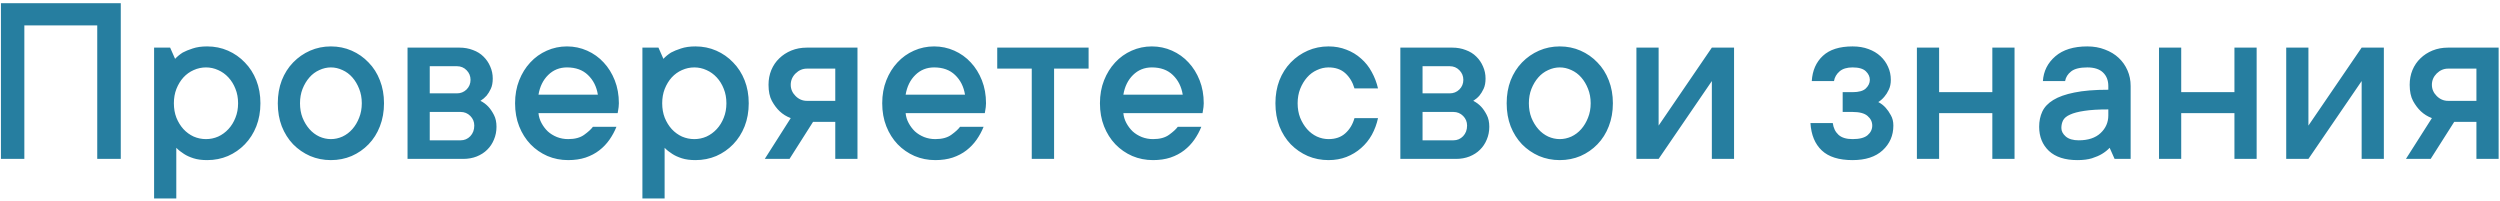 <?xml version="1.0" encoding="UTF-8"?> <svg xmlns="http://www.w3.org/2000/svg" width="708" height="57" viewBox="0 0 708 57" fill="none"><path d="M34.204 0.908V45H27.539V7.197H6.895V45H0.264V0.908H34.204ZM58.677 13.145C60.773 13.145 62.733 13.543 64.556 14.341C66.379 15.138 67.974 16.255 69.341 17.69C70.731 19.103 71.813 20.789 72.588 22.749C73.363 24.709 73.75 26.873 73.75 29.243C73.75 31.613 73.363 33.789 72.588 35.772C71.813 37.731 70.731 39.429 69.341 40.864C67.974 42.277 66.379 43.382 64.556 44.18C62.733 44.954 60.773 45.342 58.677 45.342C57.173 45.342 55.885 45.171 54.815 44.829C53.743 44.487 52.843 44.077 52.114 43.599C51.271 43.075 50.542 42.493 49.927 41.855V56.211H43.638V13.486H48.184L49.585 16.665C50.2 16.004 50.918 15.412 51.738 14.888C52.49 14.477 53.436 14.09 54.575 13.726C55.715 13.338 57.082 13.145 58.677 13.145ZM58.335 39.395C59.543 39.395 60.693 39.155 61.787 38.677C62.881 38.175 63.849 37.469 64.692 36.558C65.535 35.646 66.196 34.575 66.675 33.345C67.176 32.114 67.427 30.747 67.427 29.243C67.427 27.739 67.176 26.372 66.675 25.142C66.196 23.911 65.535 22.84 64.692 21.929C63.849 21.017 62.881 20.322 61.787 19.844C60.693 19.342 59.543 19.092 58.335 19.092C57.127 19.092 55.965 19.342 54.849 19.844C53.755 20.322 52.786 21.017 51.943 21.929C51.123 22.84 50.462 23.922 49.961 25.176C49.482 26.406 49.243 27.762 49.243 29.243C49.243 30.747 49.482 32.114 49.961 33.345C50.462 34.575 51.123 35.646 51.943 36.558C52.786 37.469 53.755 38.175 54.849 38.677C55.965 39.155 57.127 39.395 58.335 39.395ZM102.461 29.243C102.461 27.739 102.21 26.372 101.709 25.142C101.23 23.911 100.592 22.84 99.795 21.929C98.997 21.017 98.063 20.322 96.992 19.844C95.921 19.342 94.828 19.092 93.711 19.092C92.594 19.092 91.501 19.342 90.43 19.844C89.359 20.322 88.424 21.017 87.627 21.929C86.829 22.84 86.18 23.922 85.679 25.176C85.2 26.406 84.961 27.762 84.961 29.243C84.961 30.747 85.2 32.114 85.679 33.345C86.18 34.575 86.829 35.646 87.627 36.558C88.424 37.469 89.359 38.175 90.43 38.677C91.501 39.155 92.594 39.395 93.711 39.395C94.828 39.395 95.921 39.155 96.992 38.677C98.063 38.175 98.997 37.469 99.795 36.558C100.592 35.646 101.23 34.575 101.709 33.345C102.21 32.114 102.461 30.747 102.461 29.243ZM108.75 29.243C108.75 31.613 108.363 33.789 107.588 35.772C106.836 37.731 105.765 39.429 104.375 40.864C103.008 42.277 101.413 43.382 99.59 44.18C97.767 44.954 95.807 45.342 93.711 45.342C91.615 45.342 89.655 44.954 87.832 44.18C86.009 43.382 84.403 42.277 83.013 40.864C81.645 39.429 80.575 37.731 79.8 35.772C79.048 33.812 78.672 31.636 78.672 29.243C78.672 26.873 79.048 24.709 79.8 22.749C80.575 20.789 81.645 19.103 83.013 17.69C84.403 16.255 86.009 15.138 87.832 14.341C89.655 13.543 91.615 13.145 93.711 13.145C95.807 13.145 97.767 13.543 99.59 14.341C101.413 15.138 103.008 16.255 104.375 17.69C105.765 19.103 106.836 20.789 107.588 22.749C108.363 24.709 108.75 26.873 108.75 29.243ZM136.06 28.56C136.903 28.97 137.655 29.528 138.315 30.234C138.885 30.85 139.409 31.624 139.888 32.559C140.366 33.47 140.605 34.587 140.605 35.908C140.605 37.207 140.366 38.415 139.888 39.531C139.432 40.648 138.794 41.605 137.974 42.402C137.176 43.2 136.185 43.838 135 44.316C133.838 44.772 132.562 45 131.172 45H115.415V13.486H130.112C131.502 13.486 132.778 13.714 133.94 14.17C135.125 14.603 136.117 15.218 136.914 16.016C137.734 16.813 138.372 17.747 138.828 18.818C139.307 19.889 139.546 21.029 139.546 22.236C139.546 23.398 139.364 24.367 138.999 25.142C138.634 25.916 138.236 26.566 137.803 27.09C137.301 27.66 136.72 28.149 136.06 28.56ZM121.704 18.75V26.44H129.395C130.465 26.44 131.377 26.076 132.129 25.347C132.881 24.595 133.257 23.683 133.257 22.612C133.257 21.541 132.881 20.63 132.129 19.878C131.4 19.126 130.488 18.75 129.395 18.75H121.704ZM130.454 39.736C131.525 39.736 132.437 39.349 133.188 38.574C133.94 37.777 134.316 36.774 134.316 35.566C134.316 34.495 133.94 33.584 133.188 32.832C132.437 32.08 131.525 31.704 130.454 31.704H121.704V39.736H130.454ZM174.58 35.908C174.056 37.207 173.395 38.426 172.598 39.565C171.8 40.705 170.843 41.707 169.727 42.573C168.61 43.439 167.311 44.123 165.83 44.624C164.372 45.102 162.731 45.342 160.908 45.342C158.812 45.342 156.852 44.954 155.029 44.18C153.206 43.382 151.611 42.277 150.244 40.864C148.877 39.429 147.806 37.731 147.031 35.772C146.257 33.812 145.869 31.636 145.869 29.243C145.869 26.873 146.257 24.709 147.031 22.749C147.806 20.789 148.854 19.103 150.176 17.69C151.497 16.255 153.058 15.138 154.858 14.341C156.659 13.543 158.561 13.145 160.566 13.145C162.572 13.145 164.474 13.543 166.274 14.341C168.075 15.138 169.635 16.255 170.957 17.69C172.279 19.103 173.327 20.789 174.102 22.749C174.876 24.709 175.264 26.873 175.264 29.243C175.264 29.608 175.241 29.972 175.195 30.337C175.15 30.679 175.104 30.975 175.059 31.226C175.013 31.545 174.967 31.818 174.922 32.046H152.5C152.591 33.026 152.876 33.96 153.354 34.849C153.833 35.737 154.425 36.523 155.132 37.207C155.861 37.868 156.727 38.403 157.729 38.813C158.732 39.201 159.792 39.395 160.908 39.395C162.822 39.395 164.338 38.984 165.454 38.164C166.593 37.344 167.414 36.592 167.915 35.908H174.58ZM160.566 19.092C158.47 19.092 156.693 19.81 155.234 21.245C153.799 22.658 152.887 24.515 152.5 26.816H169.316C168.952 24.538 168.018 22.681 166.514 21.245C165.033 19.81 163.05 19.092 160.566 19.092ZM196.968 13.145C199.064 13.145 201.024 13.543 202.847 14.341C204.67 15.138 206.265 16.255 207.632 17.69C209.022 19.103 210.104 20.789 210.879 22.749C211.654 24.709 212.041 26.873 212.041 29.243C212.041 31.613 211.654 33.789 210.879 35.772C210.104 37.731 209.022 39.429 207.632 40.864C206.265 42.277 204.67 43.382 202.847 44.18C201.024 44.954 199.064 45.342 196.968 45.342C195.464 45.342 194.176 45.171 193.105 44.829C192.035 44.487 191.134 44.077 190.405 43.599C189.562 43.075 188.833 42.493 188.218 41.855V56.211H181.929V13.486H186.475L187.876 16.665C188.491 16.004 189.209 15.412 190.029 14.888C190.781 14.477 191.727 14.09 192.866 13.726C194.006 13.338 195.373 13.145 196.968 13.145ZM196.626 39.395C197.834 39.395 198.984 39.155 200.078 38.677C201.172 38.175 202.14 37.469 202.983 36.558C203.826 35.646 204.487 34.575 204.966 33.345C205.467 32.114 205.718 30.747 205.718 29.243C205.718 27.739 205.467 26.372 204.966 25.142C204.487 23.911 203.826 22.84 202.983 21.929C202.14 21.017 201.172 20.322 200.078 19.844C198.984 19.342 197.834 19.092 196.626 19.092C195.418 19.092 194.256 19.342 193.14 19.844C192.046 20.322 191.077 21.017 190.234 21.929C189.414 22.84 188.753 23.922 188.252 25.176C187.773 26.406 187.534 27.762 187.534 29.243C187.534 30.747 187.773 32.114 188.252 33.345C188.753 34.575 189.414 35.646 190.234 36.558C191.077 37.469 192.046 38.175 193.14 38.677C194.256 39.155 195.418 39.395 196.626 39.395ZM242.837 13.486V45H236.548V34.507H230.259L223.594 45H216.587L223.936 33.447C222.728 32.992 221.68 32.342 220.791 31.499C219.993 30.747 219.264 29.779 218.604 28.594C217.965 27.409 217.646 25.882 217.646 24.014C217.646 22.51 217.909 21.12 218.433 19.844C218.979 18.545 219.731 17.44 220.688 16.528C221.646 15.594 222.785 14.854 224.106 14.307C225.451 13.76 226.921 13.486 228.516 13.486H242.837ZM228.516 19.434C227.308 19.434 226.237 19.889 225.303 20.801C224.391 21.712 223.936 22.783 223.936 24.014C223.936 25.221 224.391 26.281 225.303 27.192C226.214 28.104 227.285 28.56 228.516 28.56H236.548V19.434H228.516ZM278.555 35.908C278.031 37.207 277.37 38.426 276.572 39.565C275.775 40.705 274.818 41.707 273.701 42.573C272.585 43.439 271.286 44.123 269.805 44.624C268.346 45.102 266.706 45.342 264.883 45.342C262.786 45.342 260.827 44.954 259.004 44.18C257.181 43.382 255.586 42.277 254.219 40.864C252.852 39.429 251.781 37.731 251.006 35.772C250.231 33.812 249.844 31.636 249.844 29.243C249.844 26.873 250.231 24.709 251.006 22.749C251.781 20.789 252.829 19.103 254.15 17.69C255.472 16.255 257.033 15.138 258.833 14.341C260.633 13.543 262.536 13.145 264.541 13.145C266.546 13.145 268.449 13.543 270.249 14.341C272.049 15.138 273.61 16.255 274.932 17.69C276.253 19.103 277.301 20.789 278.076 22.749C278.851 24.709 279.238 26.873 279.238 29.243C279.238 29.608 279.215 29.972 279.17 30.337C279.124 30.679 279.079 30.975 279.033 31.226C278.988 31.545 278.942 31.818 278.896 32.046H256.475C256.566 33.026 256.851 33.96 257.329 34.849C257.808 35.737 258.4 36.523 259.106 37.207C259.836 37.868 260.701 38.403 261.704 38.813C262.707 39.201 263.766 39.395 264.883 39.395C266.797 39.395 268.312 38.984 269.429 38.164C270.568 37.344 271.388 36.592 271.89 35.908H278.555ZM264.541 19.092C262.445 19.092 260.667 19.81 259.209 21.245C257.773 22.658 256.862 24.515 256.475 26.816H273.291C272.926 24.538 271.992 22.681 270.488 21.245C269.007 19.81 267.025 19.092 264.541 19.092ZM282.417 13.486H308.291V19.434H298.516V45H292.192V19.434H282.417V13.486ZM340.215 35.908C339.691 37.207 339.03 38.426 338.232 39.565C337.435 40.705 336.478 41.707 335.361 42.573C334.245 43.439 332.946 44.123 331.465 44.624C330.007 45.102 328.366 45.342 326.543 45.342C324.447 45.342 322.487 44.954 320.664 44.18C318.841 43.382 317.246 42.277 315.879 40.864C314.512 39.429 313.441 37.731 312.666 35.772C311.891 33.812 311.504 31.636 311.504 29.243C311.504 26.873 311.891 24.709 312.666 22.749C313.441 20.789 314.489 19.103 315.811 17.69C317.132 16.255 318.693 15.138 320.493 14.341C322.293 13.543 324.196 13.145 326.201 13.145C328.206 13.145 330.109 13.543 331.909 14.341C333.709 15.138 335.27 16.255 336.592 17.69C337.913 19.103 338.962 20.789 339.736 22.749C340.511 24.709 340.898 26.873 340.898 29.243C340.898 29.608 340.876 29.972 340.83 30.337C340.785 30.679 340.739 30.975 340.693 31.226C340.648 31.545 340.602 31.818 340.557 32.046H318.135C318.226 33.026 318.511 33.96 318.989 34.849C319.468 35.737 320.06 36.523 320.767 37.207C321.496 37.868 322.362 38.403 323.364 38.813C324.367 39.201 325.426 39.395 326.543 39.395C328.457 39.395 329.972 38.984 331.089 38.164C332.228 37.344 333.049 36.592 333.55 35.908H340.215ZM326.201 19.092C324.105 19.092 322.327 19.81 320.869 21.245C319.434 22.658 318.522 24.515 318.135 26.816H334.951C334.587 24.538 333.652 22.681 332.148 21.245C330.667 19.81 328.685 19.092 326.201 19.092ZM390.254 33.447C389.889 35.133 389.308 36.706 388.511 38.164C387.713 39.6 386.699 40.853 385.469 41.924C384.261 42.995 382.871 43.838 381.299 44.453C379.749 45.046 378.063 45.342 376.24 45.342C374.144 45.342 372.184 44.954 370.361 44.18C368.538 43.382 366.932 42.277 365.542 40.864C364.175 39.429 363.104 37.731 362.329 35.772C361.577 33.812 361.201 31.636 361.201 29.243C361.201 26.873 361.577 24.709 362.329 22.749C363.104 20.789 364.175 19.103 365.542 17.69C366.932 16.255 368.538 15.138 370.361 14.341C372.184 13.543 374.144 13.145 376.24 13.145C378.063 13.145 379.749 13.452 381.299 14.067C382.871 14.66 384.261 15.503 385.469 16.597C386.699 17.668 387.702 18.932 388.477 20.391C389.274 21.826 389.867 23.376 390.254 25.039H383.589C383.065 23.262 382.199 21.826 380.991 20.732C379.784 19.639 378.2 19.092 376.24 19.092C375.124 19.092 374.03 19.342 372.959 19.844C371.888 20.322 370.954 21.017 370.156 21.929C369.359 22.84 368.709 23.922 368.208 25.176C367.729 26.406 367.49 27.762 367.49 29.243C367.49 30.747 367.729 32.114 368.208 33.345C368.709 34.575 369.359 35.646 370.156 36.558C370.954 37.469 371.888 38.175 372.959 38.677C374.03 39.155 375.124 39.395 376.24 39.395C378.2 39.395 379.784 38.848 380.991 37.754C382.222 36.66 383.088 35.225 383.589 33.447H390.254ZM417.222 28.56C418.065 28.97 418.817 29.528 419.478 30.234C420.047 30.85 420.571 31.624 421.05 32.559C421.528 33.47 421.768 34.587 421.768 35.908C421.768 37.207 421.528 38.415 421.05 39.531C420.594 40.648 419.956 41.605 419.136 42.402C418.338 43.2 417.347 43.838 416.162 44.316C415 44.772 413.724 45 412.334 45H396.577V13.486H411.274C412.664 13.486 413.94 13.714 415.103 14.17C416.287 14.603 417.279 15.218 418.076 16.016C418.896 16.813 419.535 17.747 419.99 18.818C420.469 19.889 420.708 21.029 420.708 22.236C420.708 23.398 420.526 24.367 420.161 25.142C419.797 25.916 419.398 26.566 418.965 27.09C418.464 27.66 417.882 28.149 417.222 28.56ZM402.866 18.75V26.44H410.557C411.628 26.44 412.539 26.076 413.291 25.347C414.043 24.595 414.419 23.683 414.419 22.612C414.419 21.541 414.043 20.63 413.291 19.878C412.562 19.126 411.65 18.75 410.557 18.75H402.866ZM411.616 39.736C412.687 39.736 413.599 39.349 414.351 38.574C415.103 37.777 415.479 36.774 415.479 35.566C415.479 34.495 415.103 33.584 414.351 32.832C413.599 32.08 412.687 31.704 411.616 31.704H402.866V39.736H411.616ZM450.479 29.243C450.479 27.739 450.228 26.372 449.727 25.142C449.248 23.911 448.61 22.84 447.812 21.929C447.015 21.017 446.081 20.322 445.01 19.844C443.939 19.342 442.845 19.092 441.729 19.092C440.612 19.092 439.518 19.342 438.447 19.844C437.376 20.322 436.442 21.017 435.645 21.929C434.847 22.84 434.198 23.922 433.696 25.176C433.218 26.406 432.979 27.762 432.979 29.243C432.979 30.747 433.218 32.114 433.696 33.345C434.198 34.575 434.847 35.646 435.645 36.558C436.442 37.469 437.376 38.175 438.447 38.677C439.518 39.155 440.612 39.395 441.729 39.395C442.845 39.395 443.939 39.155 445.01 38.677C446.081 38.175 447.015 37.469 447.812 36.558C448.61 35.646 449.248 34.575 449.727 33.345C450.228 32.114 450.479 30.747 450.479 29.243ZM456.768 29.243C456.768 31.613 456.38 33.789 455.605 35.772C454.854 37.731 453.783 39.429 452.393 40.864C451.025 42.277 449.43 43.382 447.607 44.18C445.785 44.954 443.825 45.342 441.729 45.342C439.632 45.342 437.673 44.954 435.85 44.18C434.027 43.382 432.42 42.277 431.03 40.864C429.663 39.429 428.592 37.731 427.817 35.772C427.065 33.812 426.689 31.636 426.689 29.243C426.689 26.873 427.065 24.709 427.817 22.749C428.592 20.789 429.663 19.103 431.03 17.69C432.42 16.255 434.027 15.138 435.85 14.341C437.673 13.543 439.632 13.145 441.729 13.145C443.825 13.145 445.785 13.543 447.607 14.341C449.43 15.138 451.025 16.255 452.393 17.69C453.783 19.103 454.854 20.789 455.605 22.749C456.38 24.709 456.768 26.873 456.768 29.243ZM491.084 13.486V45H484.795V22.954L469.722 45H463.433V13.486H469.722V35.566L484.795 13.486H491.084ZM531.929 28.901C532.726 29.311 533.421 29.847 534.014 30.508C534.538 31.078 535.028 31.784 535.483 32.627C535.962 33.447 536.201 34.427 536.201 35.566C536.201 38.369 535.187 40.705 533.159 42.573C531.154 44.419 528.317 45.342 524.648 45.342C520.775 45.342 517.869 44.43 515.933 42.607C513.996 40.785 512.925 38.198 512.72 34.849H519.043C519.225 36.239 519.761 37.344 520.649 38.164C521.538 38.984 522.871 39.395 524.648 39.395C526.608 39.395 528.021 39.03 528.887 38.301C529.775 37.549 530.22 36.637 530.22 35.566C530.22 34.495 529.775 33.584 528.887 32.832C528.021 32.08 526.608 31.704 524.648 31.704H521.846V26.099H524.648C526.426 26.099 527.679 25.745 528.408 25.039C529.16 24.31 529.536 23.501 529.536 22.612C529.536 21.724 529.16 20.915 528.408 20.186C527.656 19.456 526.403 19.092 524.648 19.092C523.053 19.092 521.823 19.468 520.957 20.22C520.091 20.972 519.567 21.883 519.385 22.954H513.096C513.278 19.969 514.326 17.588 516.24 15.81C518.154 14.033 520.957 13.145 524.648 13.145C526.335 13.145 527.839 13.395 529.16 13.896C530.482 14.375 531.61 15.047 532.544 15.913C533.478 16.779 534.196 17.782 534.697 18.921C535.221 20.06 535.483 21.291 535.483 22.612C535.483 23.683 535.29 24.617 534.902 25.415C534.538 26.19 534.128 26.839 533.672 27.363C533.171 27.979 532.59 28.491 531.929 28.901ZM570.518 13.486V45H564.229V32.046H549.155V45H542.866V13.486H549.155V26.099H564.229V13.486H570.518ZM591.128 13.145C592.951 13.145 594.614 13.441 596.118 14.033C597.645 14.603 598.944 15.389 600.015 16.392C601.086 17.394 601.917 18.579 602.51 19.946C603.102 21.291 603.398 22.76 603.398 24.355V45H598.853L597.451 41.855C596.836 42.516 596.107 43.097 595.264 43.599C594.512 44.054 593.566 44.465 592.427 44.829C591.287 45.171 589.92 45.342 588.325 45.342C584.816 45.342 582.127 44.476 580.259 42.744C578.413 40.99 577.49 38.711 577.49 35.908C577.49 34.313 577.786 32.878 578.379 31.602C578.994 30.303 580.031 29.209 581.489 28.32C582.97 27.409 584.964 26.703 587.471 26.201C590 25.677 593.201 25.415 597.075 25.415V24.355C597.075 22.76 596.574 21.484 595.571 20.527C594.569 19.57 593.088 19.092 591.128 19.092C589.032 19.092 587.505 19.468 586.548 20.22C585.591 20.972 585.021 21.883 584.839 22.954H578.55C578.732 20.151 579.906 17.816 582.07 15.947C584.235 14.079 587.254 13.145 591.128 13.145ZM588.701 39.736C591.367 39.736 593.429 39.053 594.888 37.685C596.346 36.318 597.075 34.655 597.075 32.695V30.986C594.272 30.986 592.005 31.123 590.273 31.396C588.564 31.647 587.22 32 586.24 32.456C585.26 32.889 584.6 33.436 584.258 34.097C583.939 34.735 583.779 35.453 583.779 36.25C583.779 37.139 584.201 37.948 585.044 38.677C585.887 39.383 587.106 39.736 588.701 39.736ZM639.082 13.486V45H632.793V32.046H617.72V45H611.431V13.486H617.72V26.099H632.793V13.486H639.082ZM675.107 13.486V45H668.818V22.954L653.745 45H647.456V13.486H653.745V35.566L668.818 13.486H675.107ZM707.612 13.486V45H701.323V34.507H695.034L688.369 45H681.362L688.711 33.447C687.503 32.992 686.455 32.342 685.566 31.499C684.769 30.747 684.04 29.779 683.379 28.594C682.741 27.409 682.422 25.882 682.422 24.014C682.422 22.51 682.684 21.12 683.208 19.844C683.755 18.545 684.507 17.44 685.464 16.528C686.421 15.594 687.56 14.854 688.882 14.307C690.226 13.76 691.696 13.486 693.291 13.486H707.612ZM693.291 19.434C692.083 19.434 691.012 19.889 690.078 20.801C689.167 21.712 688.711 22.783 688.711 24.014C688.711 25.221 689.167 26.281 690.078 27.192C690.99 28.104 692.061 28.56 693.291 28.56H701.323V19.434H693.291Z" fill="#267EA0"></path></svg> 